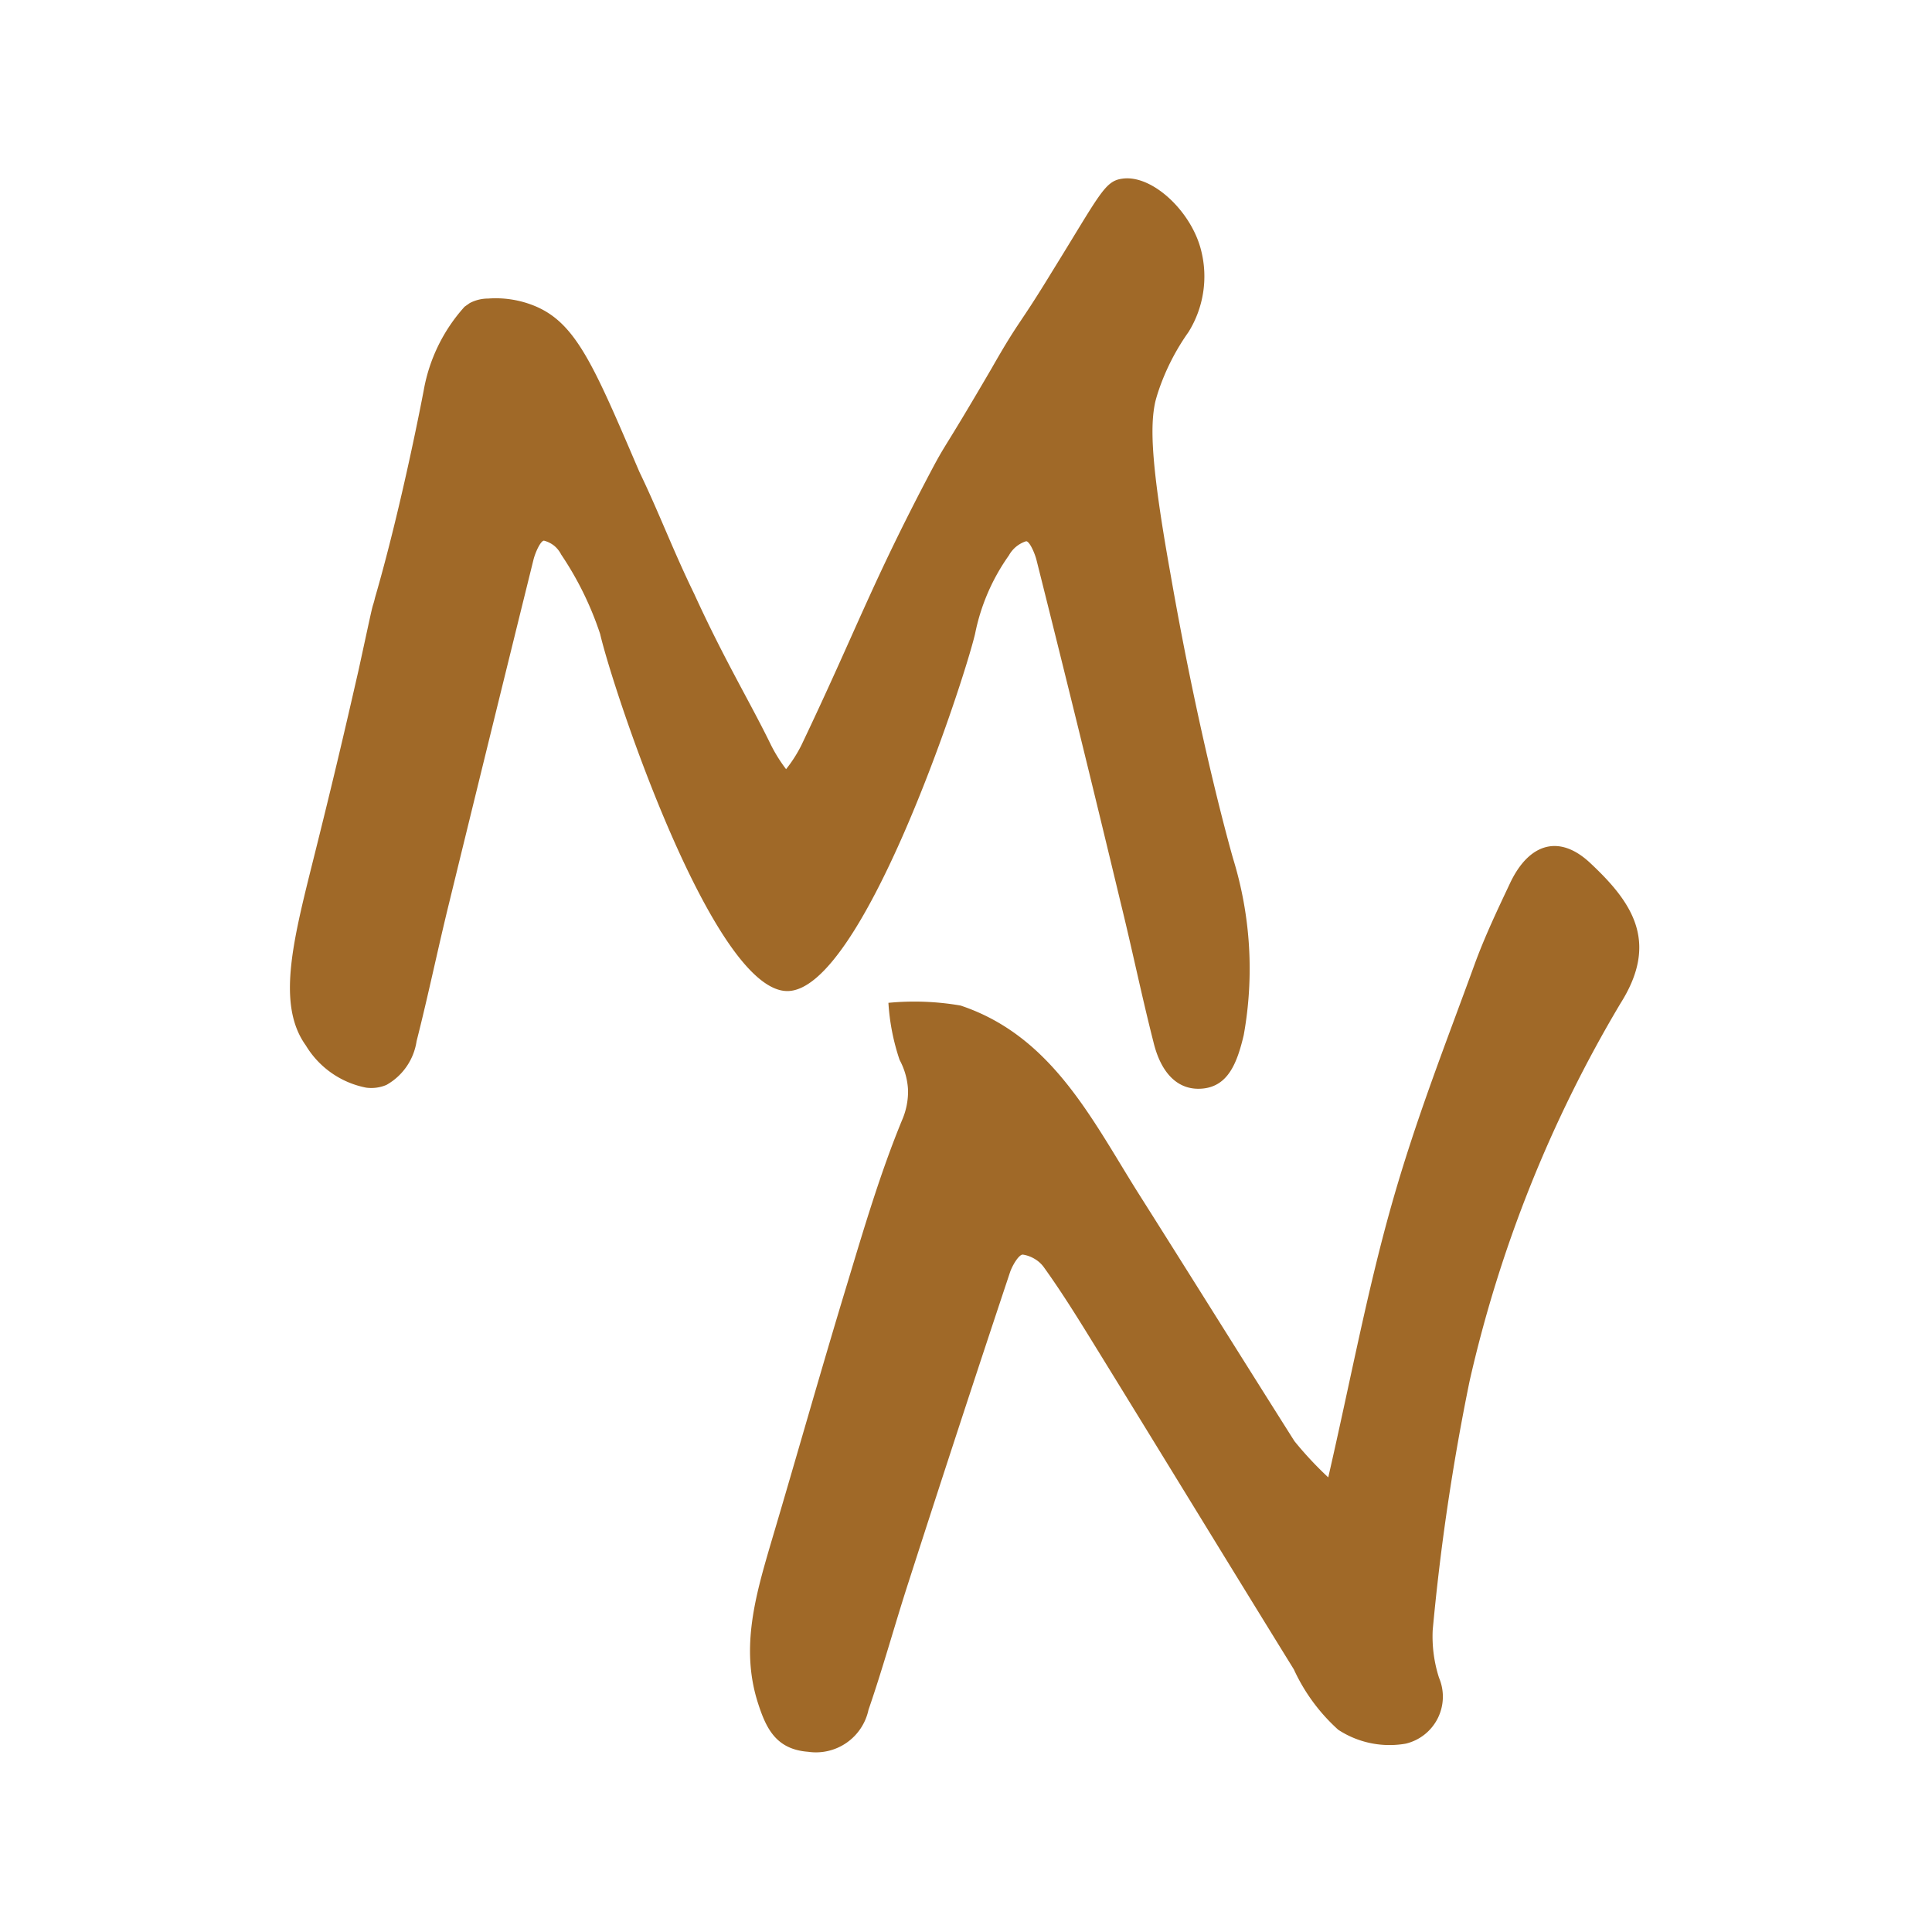 <svg xmlns="http://www.w3.org/2000/svg" id="Lag_1" data-name="Lag 1" viewBox="0 0 64 64"><defs><style>.cls-1{fill:#a06928}</style></defs><path d="M38.39 12.91s-.07.2-.12.4c-.17.78-.16 2 .5 5.68 1 5.74 2.08 9.46 2.08 9.46a12.39 12.39 0 0 1 .35 5.84c-.22.93-.52 1.69-1.36 1.77s-1.39-.54-1.63-1.54c-.39-1.53-.71-3.09-1.09-4.63q-1.36-5.67-2.78-11.32c-.06-.25-.24-.65-.35-.64a1 1 0 0 0-.57.47A6.77 6.77 0 0 0 32.3 21c-.42 1.74-3.74 11.78-6.2 11.83S20.32 22.89 19.88 21a10.72 10.72 0 0 0-1.29-2.63.92.92 0 0 0-.23-.29.91.91 0 0 0-.34-.17c-.11 0-.29.39-.35.64q-1.4 5.66-2.78 11.31c-.38 1.54-.7 3.1-1.09 4.63a2 2 0 0 1-1 1.45 1.28 1.28 0 0 1-.67.09 3 3 0 0 1-2-1.4c-1-1.39-.39-3.59.32-6.44.75-3 1.17-4.87 1.43-6 .37-1.7.43-2 .48-2.16a2 2 0 0 0 .06-.22c.92-3.17 1.62-6.9 1.62-6.9a5.58 5.58 0 0 1 1.35-2.75l.17-.12a1.31 1.31 0 0 1 .61-.15 3.4 3.4 0 0 1 1.48.22c1.42.55 2 1.95 3.53 5.52.66 1.37 1.1 2.57 1.82 4.05 1 2.19 1.86 3.6 2.54 5a5.1 5.1 0 0 0 .5.8 4.51 4.51 0 0 0 .51-.8c1.82-3.82 2.31-5.32 4.3-9.09.53-1 .36-.58 2-3.39.94-1.65.86-1.33 2-3.2 1.58-2.55 1.74-3 2.32-3.08.99-.15 2.3 1.08 2.62 2.38a3.49 3.49 0 0 1-.42 2.7 7.55 7.55 0 0 0-.98 1.91Z" class="cls-1"/><path d="M44 48.94c.74-3.22 1.28-6.13 2.09-9s1.8-5.36 2.76-8c.34-.93.76-1.81 1.18-2.7.62-1.3 1.62-1.62 2.65-.65 1.39 1.3 2.29 2.61 1 4.65a43 43 0 0 0-5 12.52A75.61 75.61 0 0 0 47.46 54a4.47 4.47 0 0 0 .21 1.58 1.6 1.6 0 0 1-1.1 2.18 3.1 3.1 0 0 1-2.24-.46 6.13 6.13 0 0 1-1.47-2c-2.25-3.64-4.48-7.3-6.72-10.93-.5-.81-1-1.61-1.56-2.39a1 1 0 0 0-.31-.28 1.07 1.07 0 0 0-.39-.14c-.13 0-.34.35-.42.58q-1.71 5.13-3.37 10.29c-.45 1.39-.84 2.82-1.32 4.21a1.78 1.78 0 0 1-2 1.39c-1.06-.08-1.39-.77-1.66-1.61-.59-1.83-.08-3.57.43-5.31.85-2.86 1.66-5.74 2.53-8.6.55-1.82 1.09-3.65 1.81-5.4a2.38 2.38 0 0 0 .2-1 2.34 2.34 0 0 0-.28-1 7.28 7.28 0 0 1-.37-1.89 9 9 0 0 1 2.39.09c3 1 4.33 3.73 5.86 6.17 1.74 2.75 3.46 5.51 5.2 8.26a11.89 11.89 0 0 0 1.12 1.2Z" class="cls-1"/></svg>